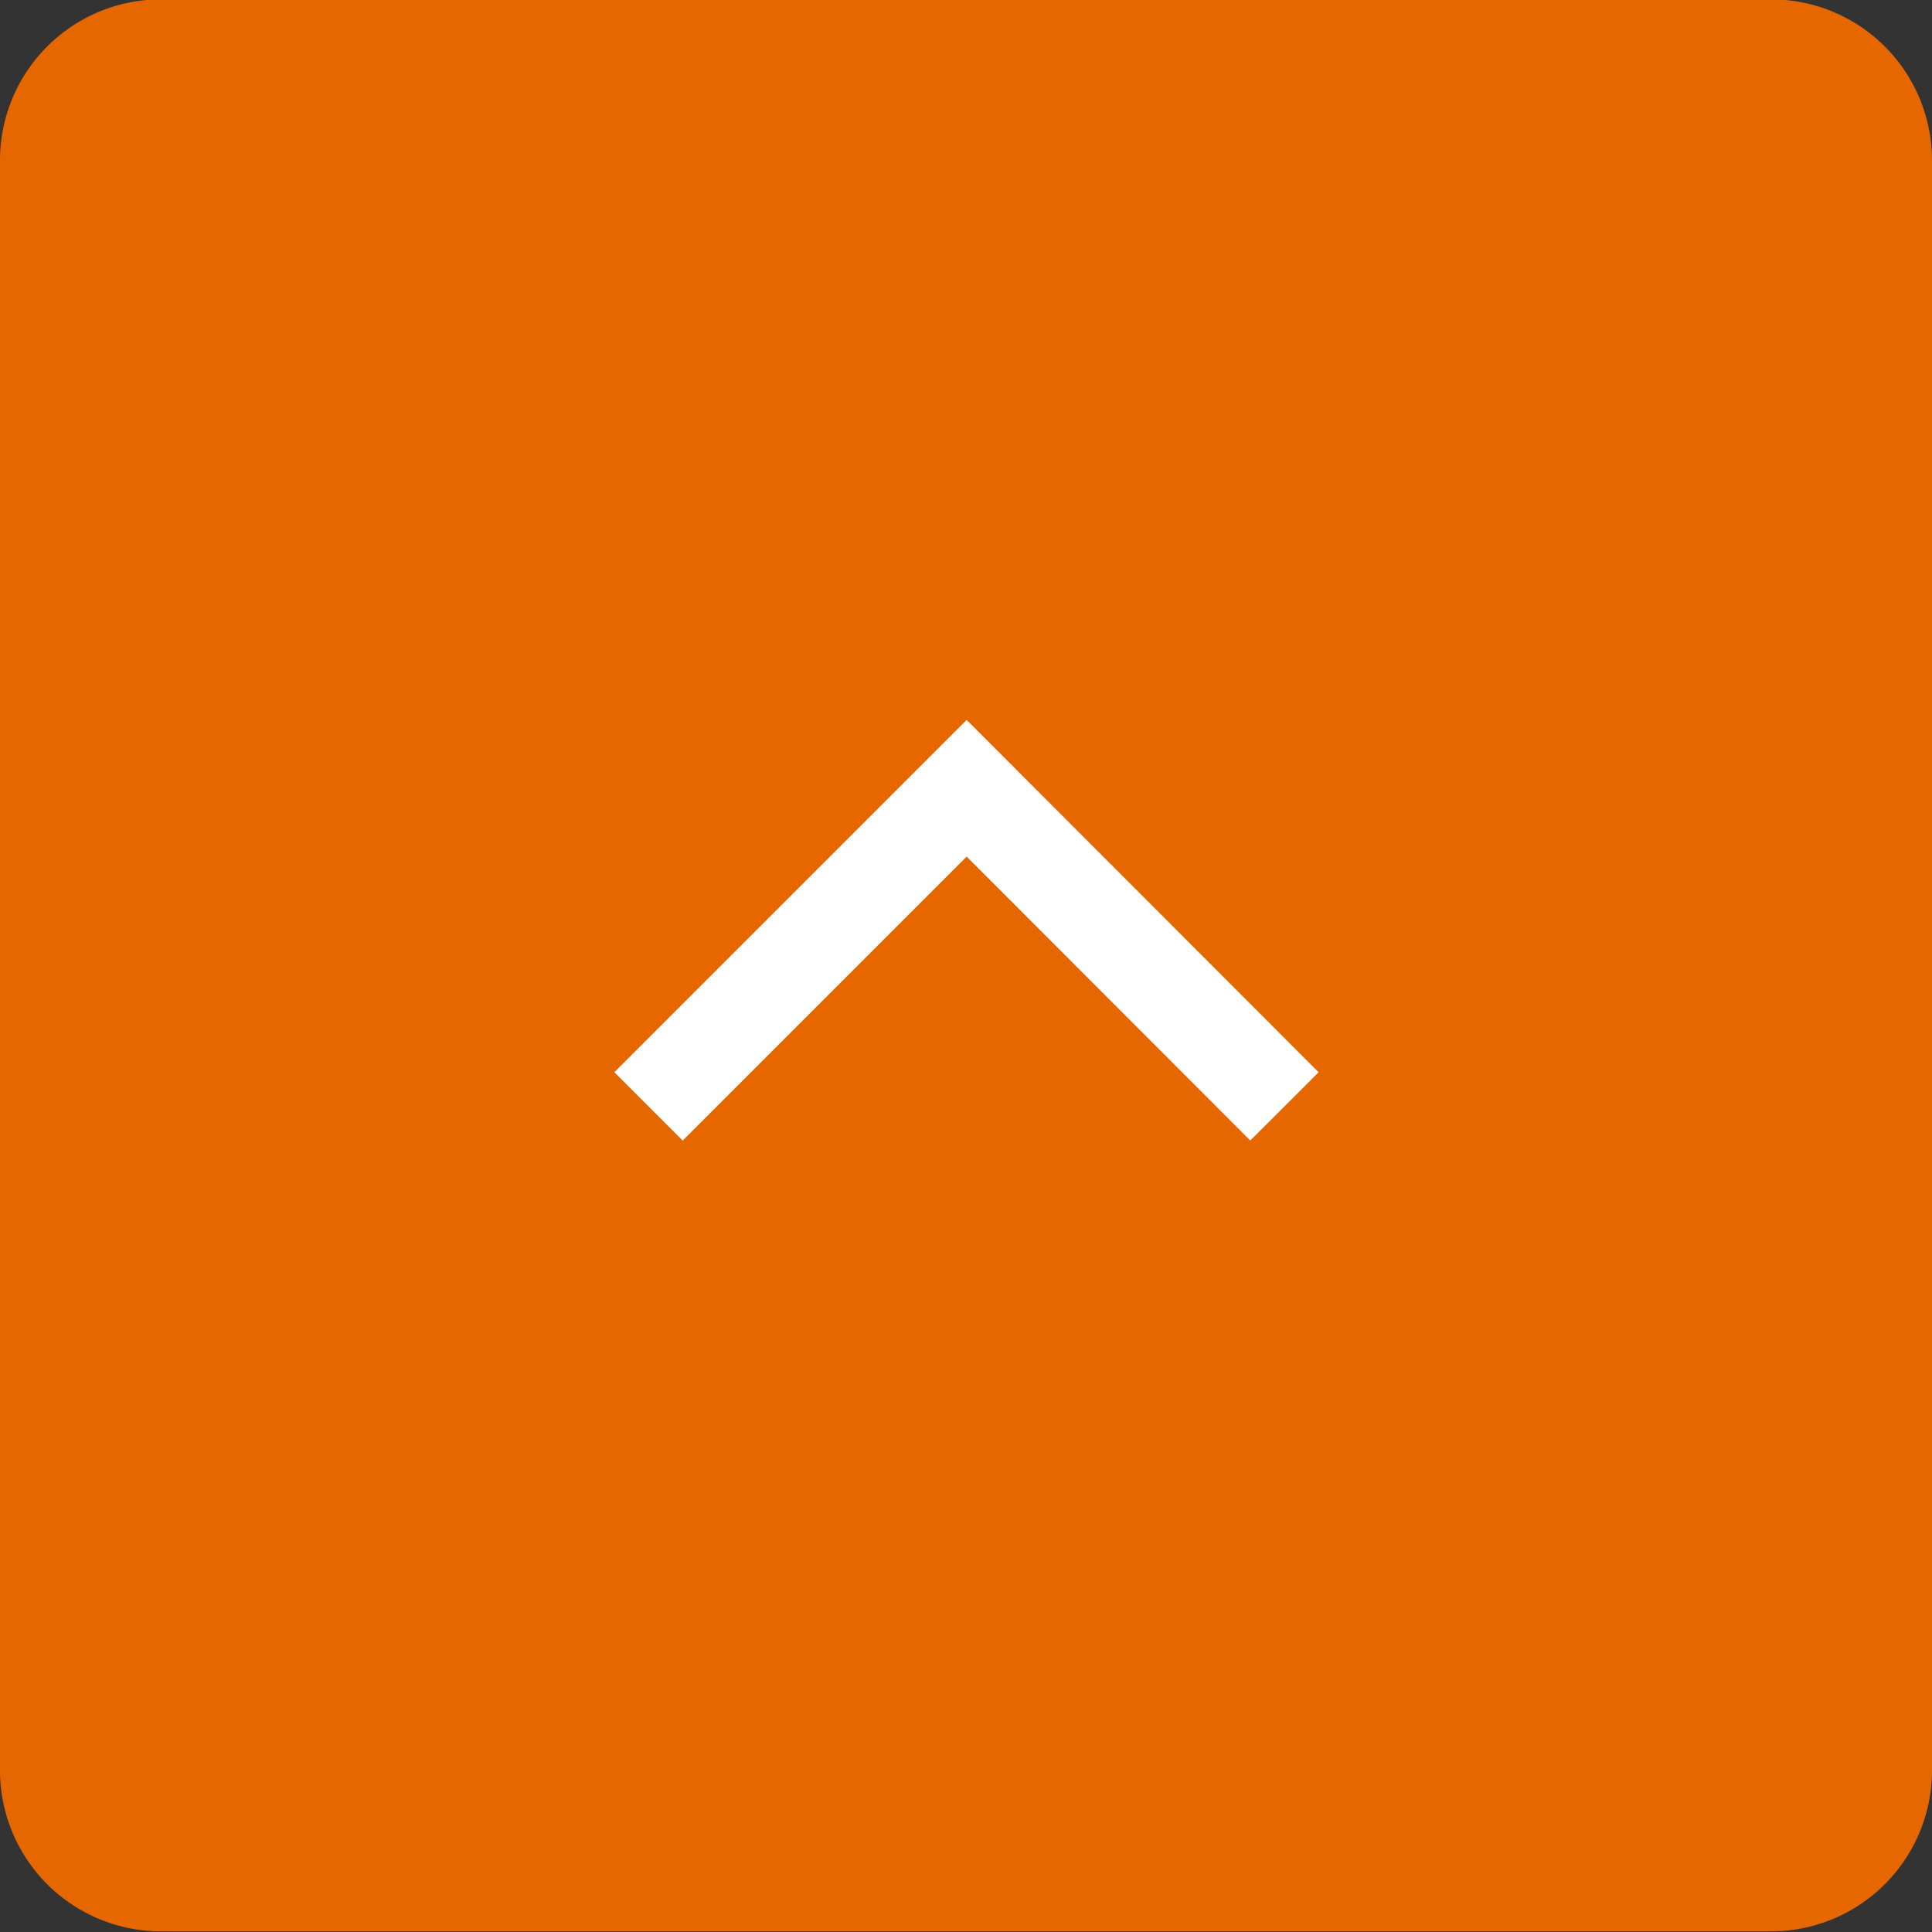 <svg id="pagetop.svg" xmlns="http://www.w3.org/2000/svg" width="60" height="60" viewBox="0 0 60 60">
  <rect x="0" y="0" width="60" height="60" fill="#333333" stroke="none"/>
  <defs>
    <style>
      .cls-1 {
        fill: #e66700;
      }

      .cls-1, .cls-2 {
        fill-rule: evenodd;
      }

      .cls-2 {
        fill: none;
        stroke: #fff;
        stroke-width: 3px;
      }
    </style>
  </defs>
  <path id="長方形_17" data-name="長方形 17" class="cls-1" d="M1785,7225.86h50a5,5,0,0,1,5,5v50a5,5,0,0,1-5,5h-50a5,5,0,0,1-5-5v-50A5,5,0,0,1,1785,7225.86Z" transform="translate(-1780 -7225.88)"/>
  <path id="シェイプ_18" data-name="シェイプ 18" class="cls-2" d="M1800.14,7260.24l9.88-9.88,9.87,9.88" transform="translate(-1780 -7225.88)"/>
</svg>

